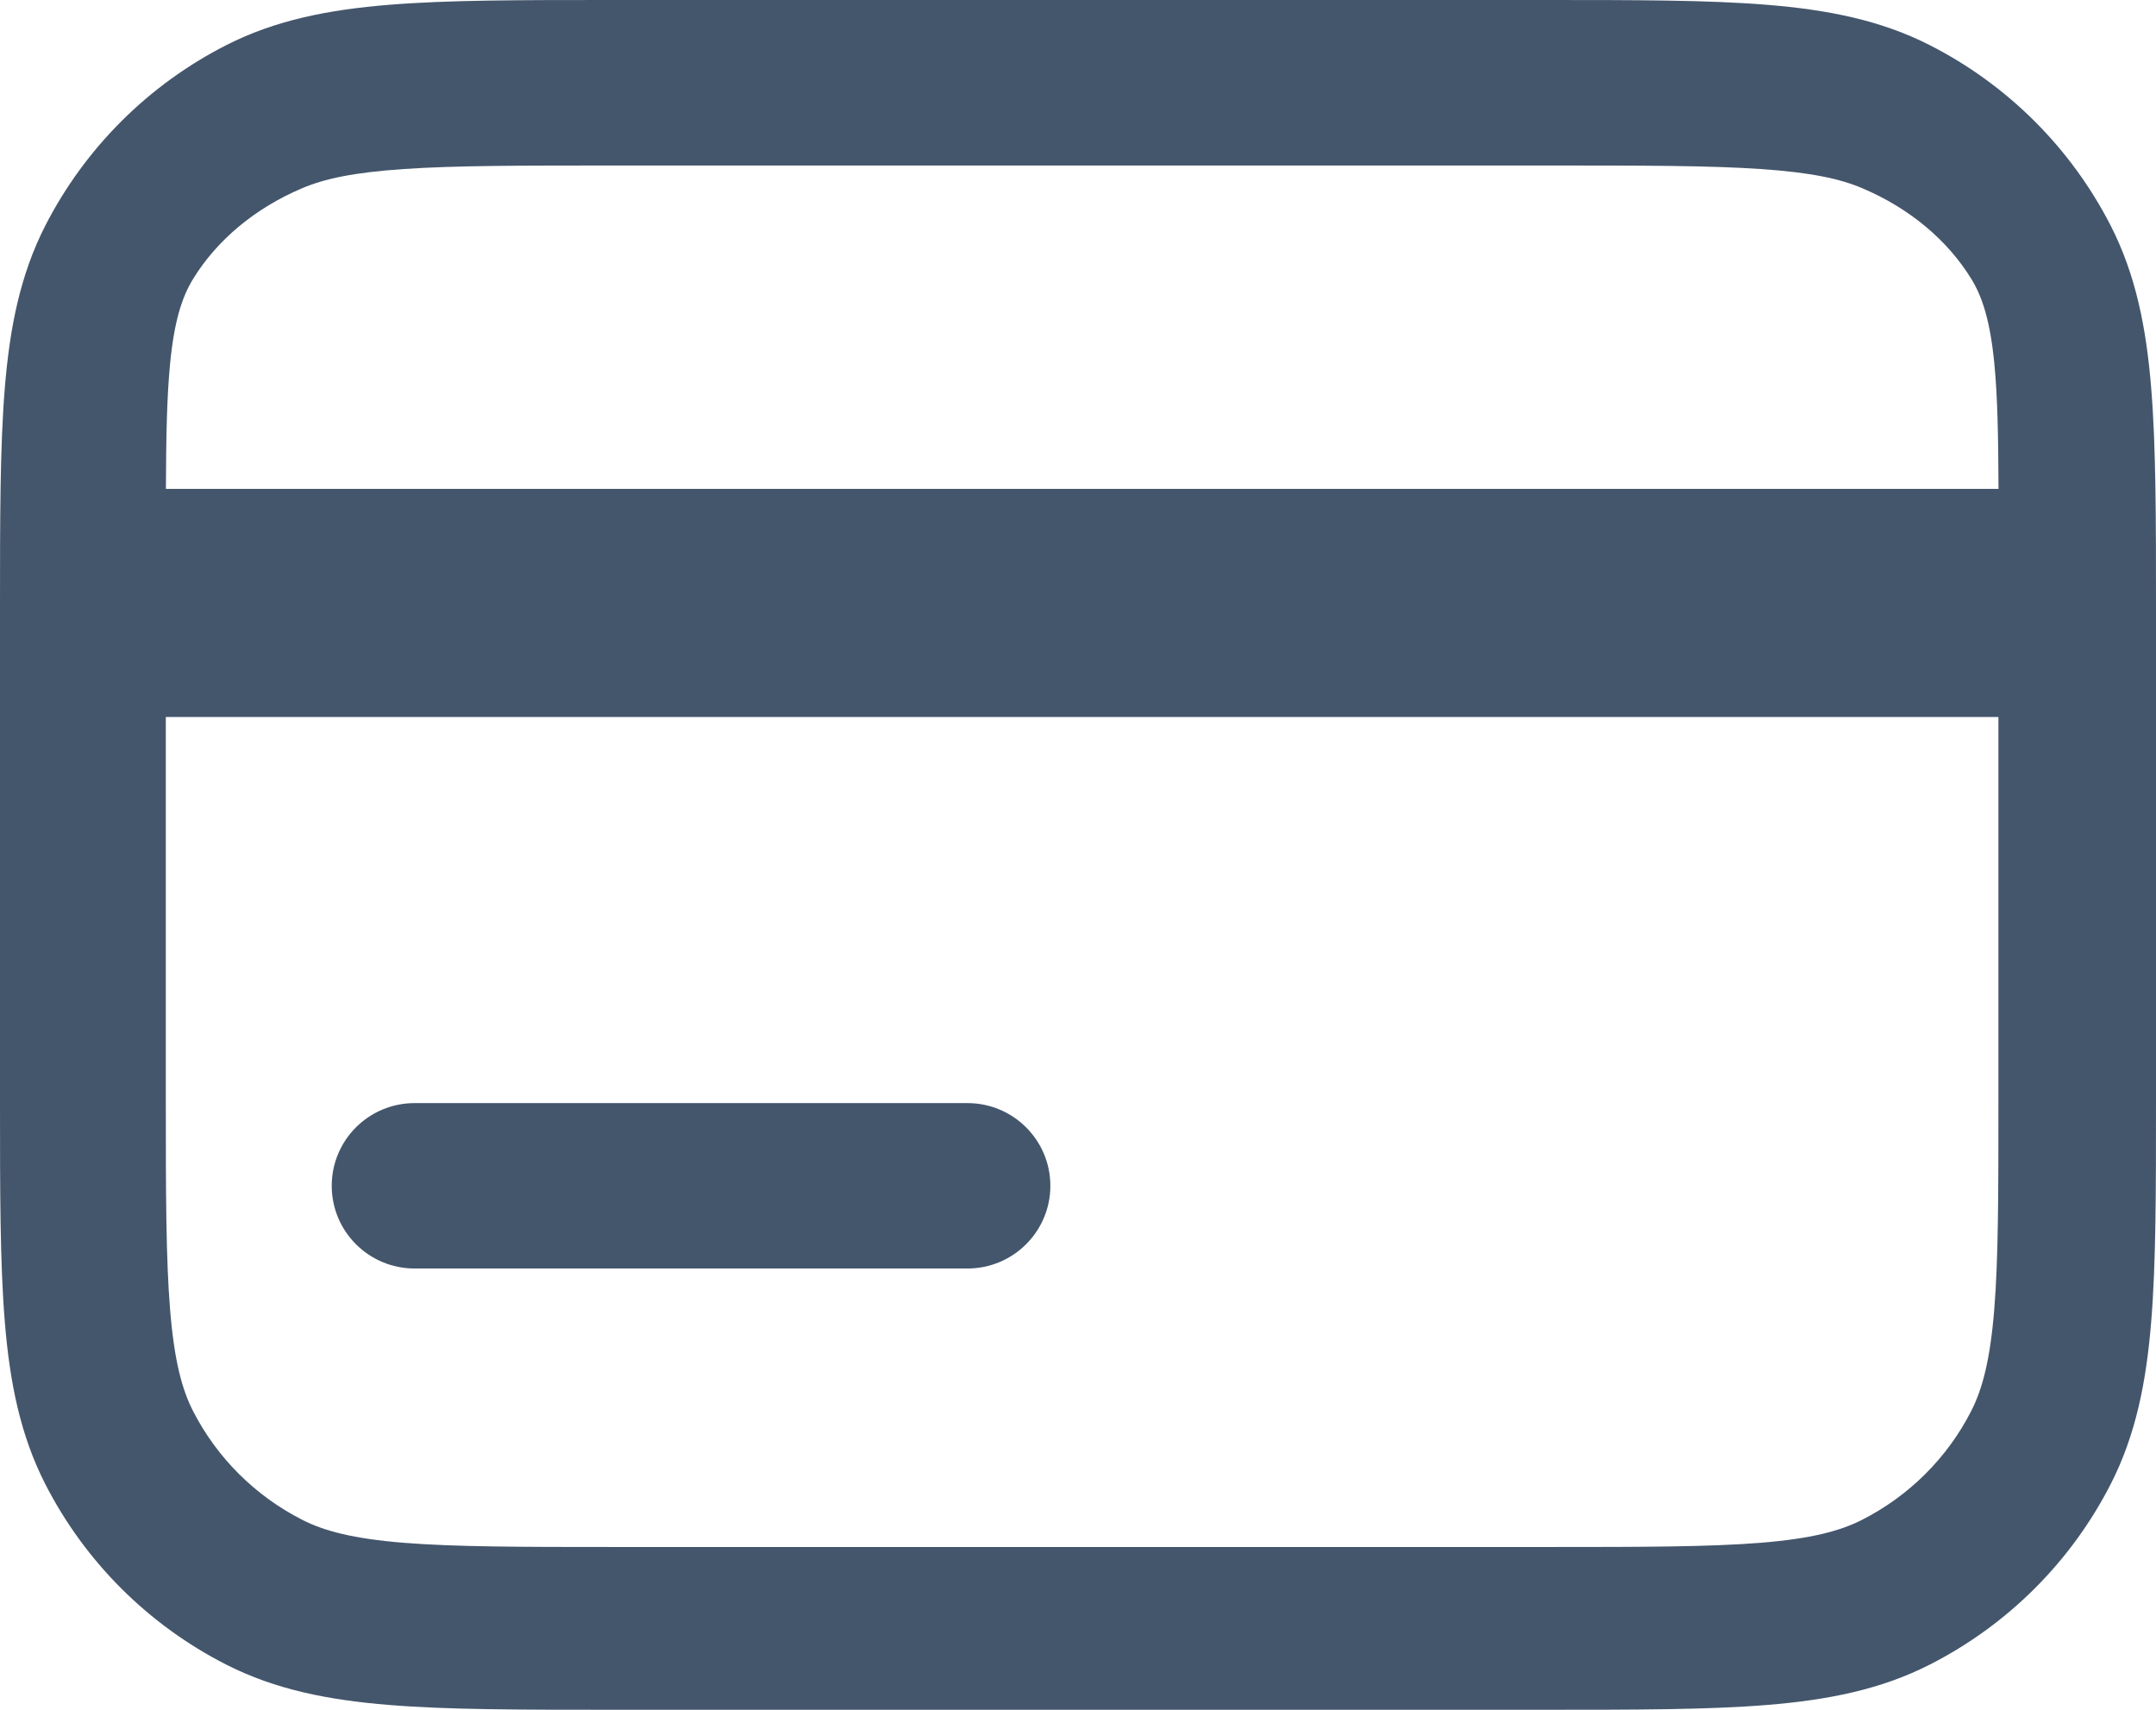 <?xml version="1.0" encoding="UTF-8"?>
<svg width="22px" height="17.448px" viewBox="0 0 22 17.448" version="1.1" xmlns="http://www.w3.org/2000/svg" xmlns:xlink="http://www.w3.org/1999/xlink">
    <title>credit-card-svgrepo-com</title>
    <g id="Symbols" stroke="none" stroke-width="1" fill="none" fill-rule="evenodd">
        <g id="Account-Sidebar" transform="translate(-46, -489)" fill="#44566C">
            <g id="Menu" transform="translate(46, 178)">
                <g id="Payment-Settings" transform="translate(0, 308)">
                    <g id="credit-card-svgrepo-com" transform="translate(0, 3)">
                        <path d="M6.225,0 L6.262,0 L15.738,0 L15.775,0 C16.692,0 17.431,0 18.03,0.049 C18.647,0.099 19.189,0.205 19.69,0.46 C20.486,0.865 21.133,1.511 21.539,2.305 C21.794,2.805 21.901,3.345 21.951,3.961 C22,4.558 22,5.296 22,6.211 L22,6.248 L22,11.201 L22,11.237 C22,12.152 22,12.89 21.951,13.488 C21.901,14.103 21.794,14.643 21.539,15.143 C21.133,15.938 20.486,16.583 19.69,16.988 C19.189,17.243 18.647,17.349 18.03,17.399 C17.431,17.448 16.692,17.448 15.775,17.448 L15.738,17.448 L6.262,17.448 L6.225,17.448 C5.308,17.448 4.569,17.448 3.97,17.399 C3.353,17.349 2.811,17.243 2.31,16.988 C1.514,16.583 0.867,15.938 0.461,15.143 C0.206,14.643 0.099,14.103 0.049,13.488 C0,12.89 0,12.152 0,11.237 L0,11.201 L0,6.248 L0,6.211 L0,6.211 C0,5.296 0,4.558 0.049,3.961 C0.099,3.345 0.206,2.805 0.461,2.305 C0.867,1.511 1.514,0.865 2.31,0.46 C2.811,0.205 3.353,0.099 3.97,0.049 C4.569,0 5.308,0 6.225,0 L6.225,0 Z M4.119,1.725 C3.604,1.76 3.309,1.825 3.085,1.92 C2.605,2.123 2.215,2.448 1.97,2.847 C1.856,3.033 1.778,3.279 1.736,3.707 C1.703,4.043 1.695,4.452 1.693,4.989 L20.393,4.989 C20.391,4.452 20.383,4.043 20.35,3.707 C20.308,3.279 20.23,3.033 20.116,2.847 C19.871,2.448 19.481,2.123 19.001,1.92 C18.777,1.825 18.482,1.76 17.967,1.725 C17.443,1.689 16.769,1.689 15.803,1.689 L6.283,1.689 C5.316,1.689 4.643,1.689 4.119,1.725 Z M1.692,11.213 L1.692,7.317 L20.392,7.317 L20.392,11.213 C20.392,12.176 20.392,12.847 20.349,13.369 C20.307,13.882 20.228,14.177 20.114,14.4 C19.87,14.878 19.48,15.266 19,15.51 C18.776,15.624 18.481,15.702 17.966,15.744 C17.442,15.786 16.768,15.787 15.802,15.787 L6.282,15.787 C5.316,15.787 4.643,15.786 4.118,15.744 C3.604,15.702 3.308,15.624 3.085,15.51 C2.605,15.266 2.215,14.878 1.97,14.4 C1.856,14.177 1.778,13.882 1.736,13.369 C1.693,12.847 1.692,12.176 1.692,11.213 L1.692,11.213 Z M4.231,11.257 C3.763,11.257 3.385,11.635 3.385,12.101 C3.385,12.567 3.763,12.945 4.231,12.945 L9.872,12.945 C10.339,12.945 10.718,12.567 10.718,12.101 C10.718,11.635 10.339,11.257 9.872,11.257 L4.231,11.257 Z" id="Shape"></path>
                    </g>
                </g>
            </g>
        </g>
    </g>
</svg>
